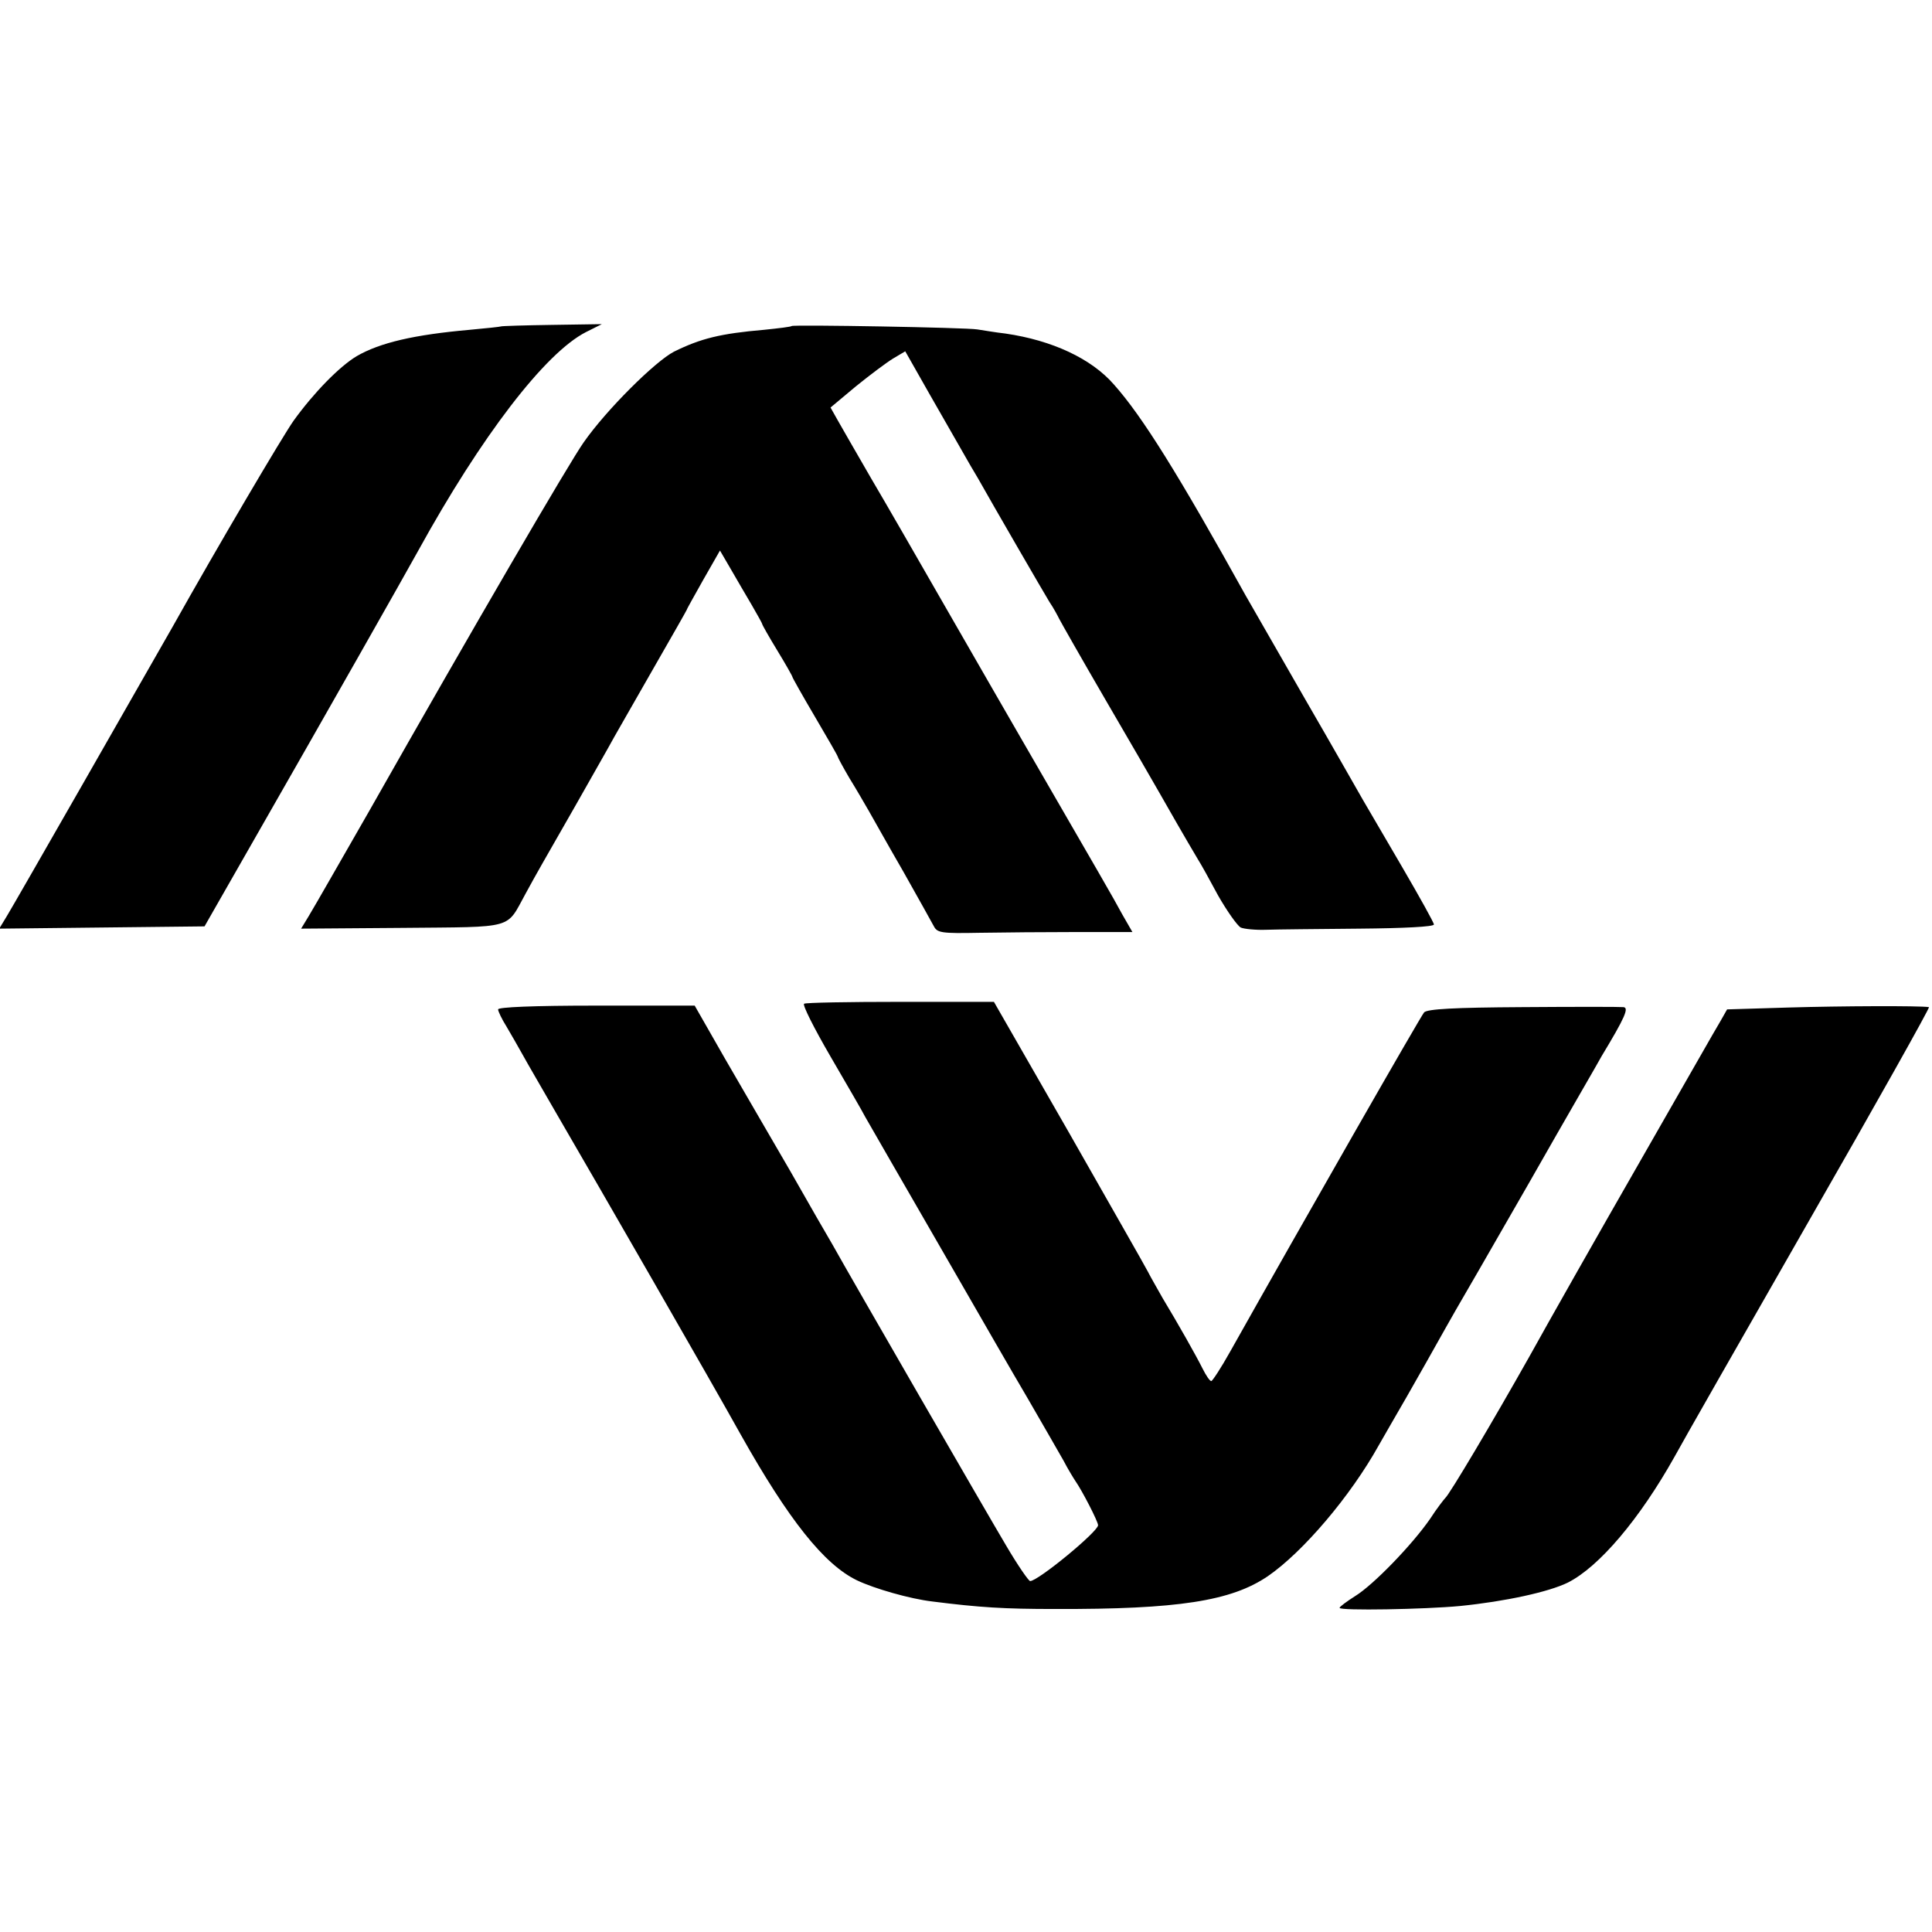 <svg xmlns="http://www.w3.org/2000/svg" width="682.667" height="682.667" version="1.0" viewBox="0 0 512 512"><path d="M132.8 86.5c-.2.1-3.9.5-8.3.9-14.7 1.3-23.8 3.4-30 7-4.5 2.7-11.3 9.6-16.7 17.1-2.9 4.1-20 33.1-32 54.5-7 12.3-42.2 73.9-44 76.8l-2 3.3 27.2-.3 27.2-.3 14-24.5c17.7-30.9 39.3-69 42.6-75 16.8-30.5 33.7-52.5 44.5-58l4.2-2.1-13.2.2c-7.3.1-13.4.3-13.5.4zM209.8 86.4c-.1.2-3.4.6-7.3 1-11.6 1-16.8 2.3-23.9 5.8-5 2.6-17.9 15.4-23.9 24-3.7 5.2-28.9 48.4-56.9 97.8-6.6 11.5-14.3 25-16 27.8l-2 3.3 26.8-.2c30.2-.3 27.4.5 32.7-9.1 3.1-5.7 4.4-7.9 13.2-23.3 3.1-5.5 7-12.3 8.5-15 1.5-2.8 6.9-12.1 11.9-20.9 5-8.7 9.1-15.9 9.1-16 0-.2 2-3.7 4.4-8l4.4-7.7 2.8 4.8c1.5 2.6 4 6.9 5.6 9.6 1.5 2.6 2.8 4.9 2.8 5.1 0 .2 1.8 3.4 4 7s4 6.8 4 7c0 .2 2.7 5 6 10.6s6 10.3 6 10.5c0 .2 1.4 2.8 3.1 5.7 1.8 2.9 4.1 6.9 5.2 8.8 1.1 1.9 5.1 9.1 9.1 16 3.9 6.9 7.5 13.4 8.1 14.5.9 1.7 2 1.9 12 1.7 6.1-.1 17.7-.2 25.8-.2h14.8l-2.7-4.7c-2.3-4.3-6.1-10.8-27.2-47.3-3-5.2-11.6-20.1-19-33-7.4-12.9-16.6-28.9-20.5-35.5-3.8-6.6-7.8-13.5-8.8-15.3l-1.8-3.2 6.7-5.6c3.7-3 8.1-6.3 9.9-7.4l3.2-1.9 6.3 11.1c3.5 6.1 7.4 12.9 8.7 15.2 1.3 2.3 3.2 5.6 4.3 7.4 4.1 7.3 17.2 29.9 18.9 32.7 1.1 1.6 2.2 3.7 2.6 4.5.4.8 5.9 10.5 12.3 21.5s12.8 22 14.2 24.5c2.2 3.9 7.2 12.6 10.3 17.8.6.9 3 5.2 5.3 9.5 2.4 4.2 5.1 8 6 8.5.9.4 4 .7 6.7.6 2.8-.1 13.9-.2 24.8-.3 11.7-.1 19.7-.5 19.7-1.1 0-.5-3.8-7.3-8.4-15.2-4.6-7.9-9.3-15.9-10.4-17.8-1.1-1.9-7.9-13.9-15.2-26.5-7.3-12.7-14.4-25.1-15.9-27.7-17.7-31.9-27.4-47.5-34.9-55.9-6-6.9-16.4-11.7-28.7-13.5-2.7-.3-6.1-.9-7.5-1.1-2.9-.5-48.6-1.3-49.2-.9zM213.1 266c-.5.3 2.7 6.6 7 14s8.5 14.6 9.2 16c.8 1.4 3.9 6.8 6.9 12 3 5.2 10.8 18.7 17.3 30s14.9 25.9 18.8 32.5c3.8 6.6 8.1 14 9.5 16.5 1.3 2.5 2.8 4.9 3.2 5.5 1.7 2.4 6 10.7 6 11.7 0 1.7-15.9 14.8-18 14.8-.4 0-3.3-4.2-6.3-9.3-5-8.4-41.2-71.1-46.1-79.9-1.2-2-6.2-10.7-11.2-19.5-5.1-8.7-12.8-22.1-17.3-29.8l-8-14H158c-16.7 0-26 .4-26 1 0 .5 1 2.6 2.2 4.5 1.1 1.9 3.1 5.3 4.3 7.5 1.2 2.2 5.4 9.4 9.2 16 11.4 19.6 41 71 48.5 84.5 12.8 22.8 22.2 34.6 30.9 38.8 4.6 2.2 14 4.9 19.9 5.6 12.6 1.6 19.2 2 32.5 2 32.7.1 46.8-2.1 56.5-8.7 9.3-6.4 21.9-21.2 29.4-34.7 2.1-3.6 4.1-7.2 4.6-8 .5-.8 4.1-7.1 8-14 3.9-6.9 7.4-13.2 7.9-14 .5-.8 9.2-15.9 19.3-33.5 10-17.6 18.8-32.7 19.3-33.7 6.1-10.1 7.3-12.8 5.7-12.9-1-.1-12.9-.1-26.7 0-18.1.1-25.3.5-26.1 1.4-.9 1-31.9 55.2-51.4 89.9-2.4 4.3-4.7 7.8-5 7.8-.4 0-1.4-1.5-2.3-3.3-1.8-3.6-6.5-11.9-10.6-18.7-1.4-2.5-3.2-5.6-3.9-7-.7-1.4-10.2-18-21-37l-19.8-34.5h-24.8c-13.6 0-25.1.2-25.5.5zM474.1 267l-16.4.5-1.7 3c-1 1.6-10.6 18.5-21.5 37.5s-24 42.1-29.2 51.5c-9.8 17.4-21.2 36.6-22.3 37.5-.3.3-2.2 2.7-4 5.5-4.7 6.8-15 17.5-19.9 20.5-2.2 1.4-4.1 2.8-4.1 3.1 0 .8 22.6.4 32-.5 11.9-1.2 23.4-3.7 28.5-6.2 8.3-4.2 19-16.8 28.3-33.4 1.6-3 17.6-31 35.5-62.3 17.9-31.2 32.2-56.7 31.9-56.8-2.5-.4-23.4-.3-37.1.1z"/></svg>